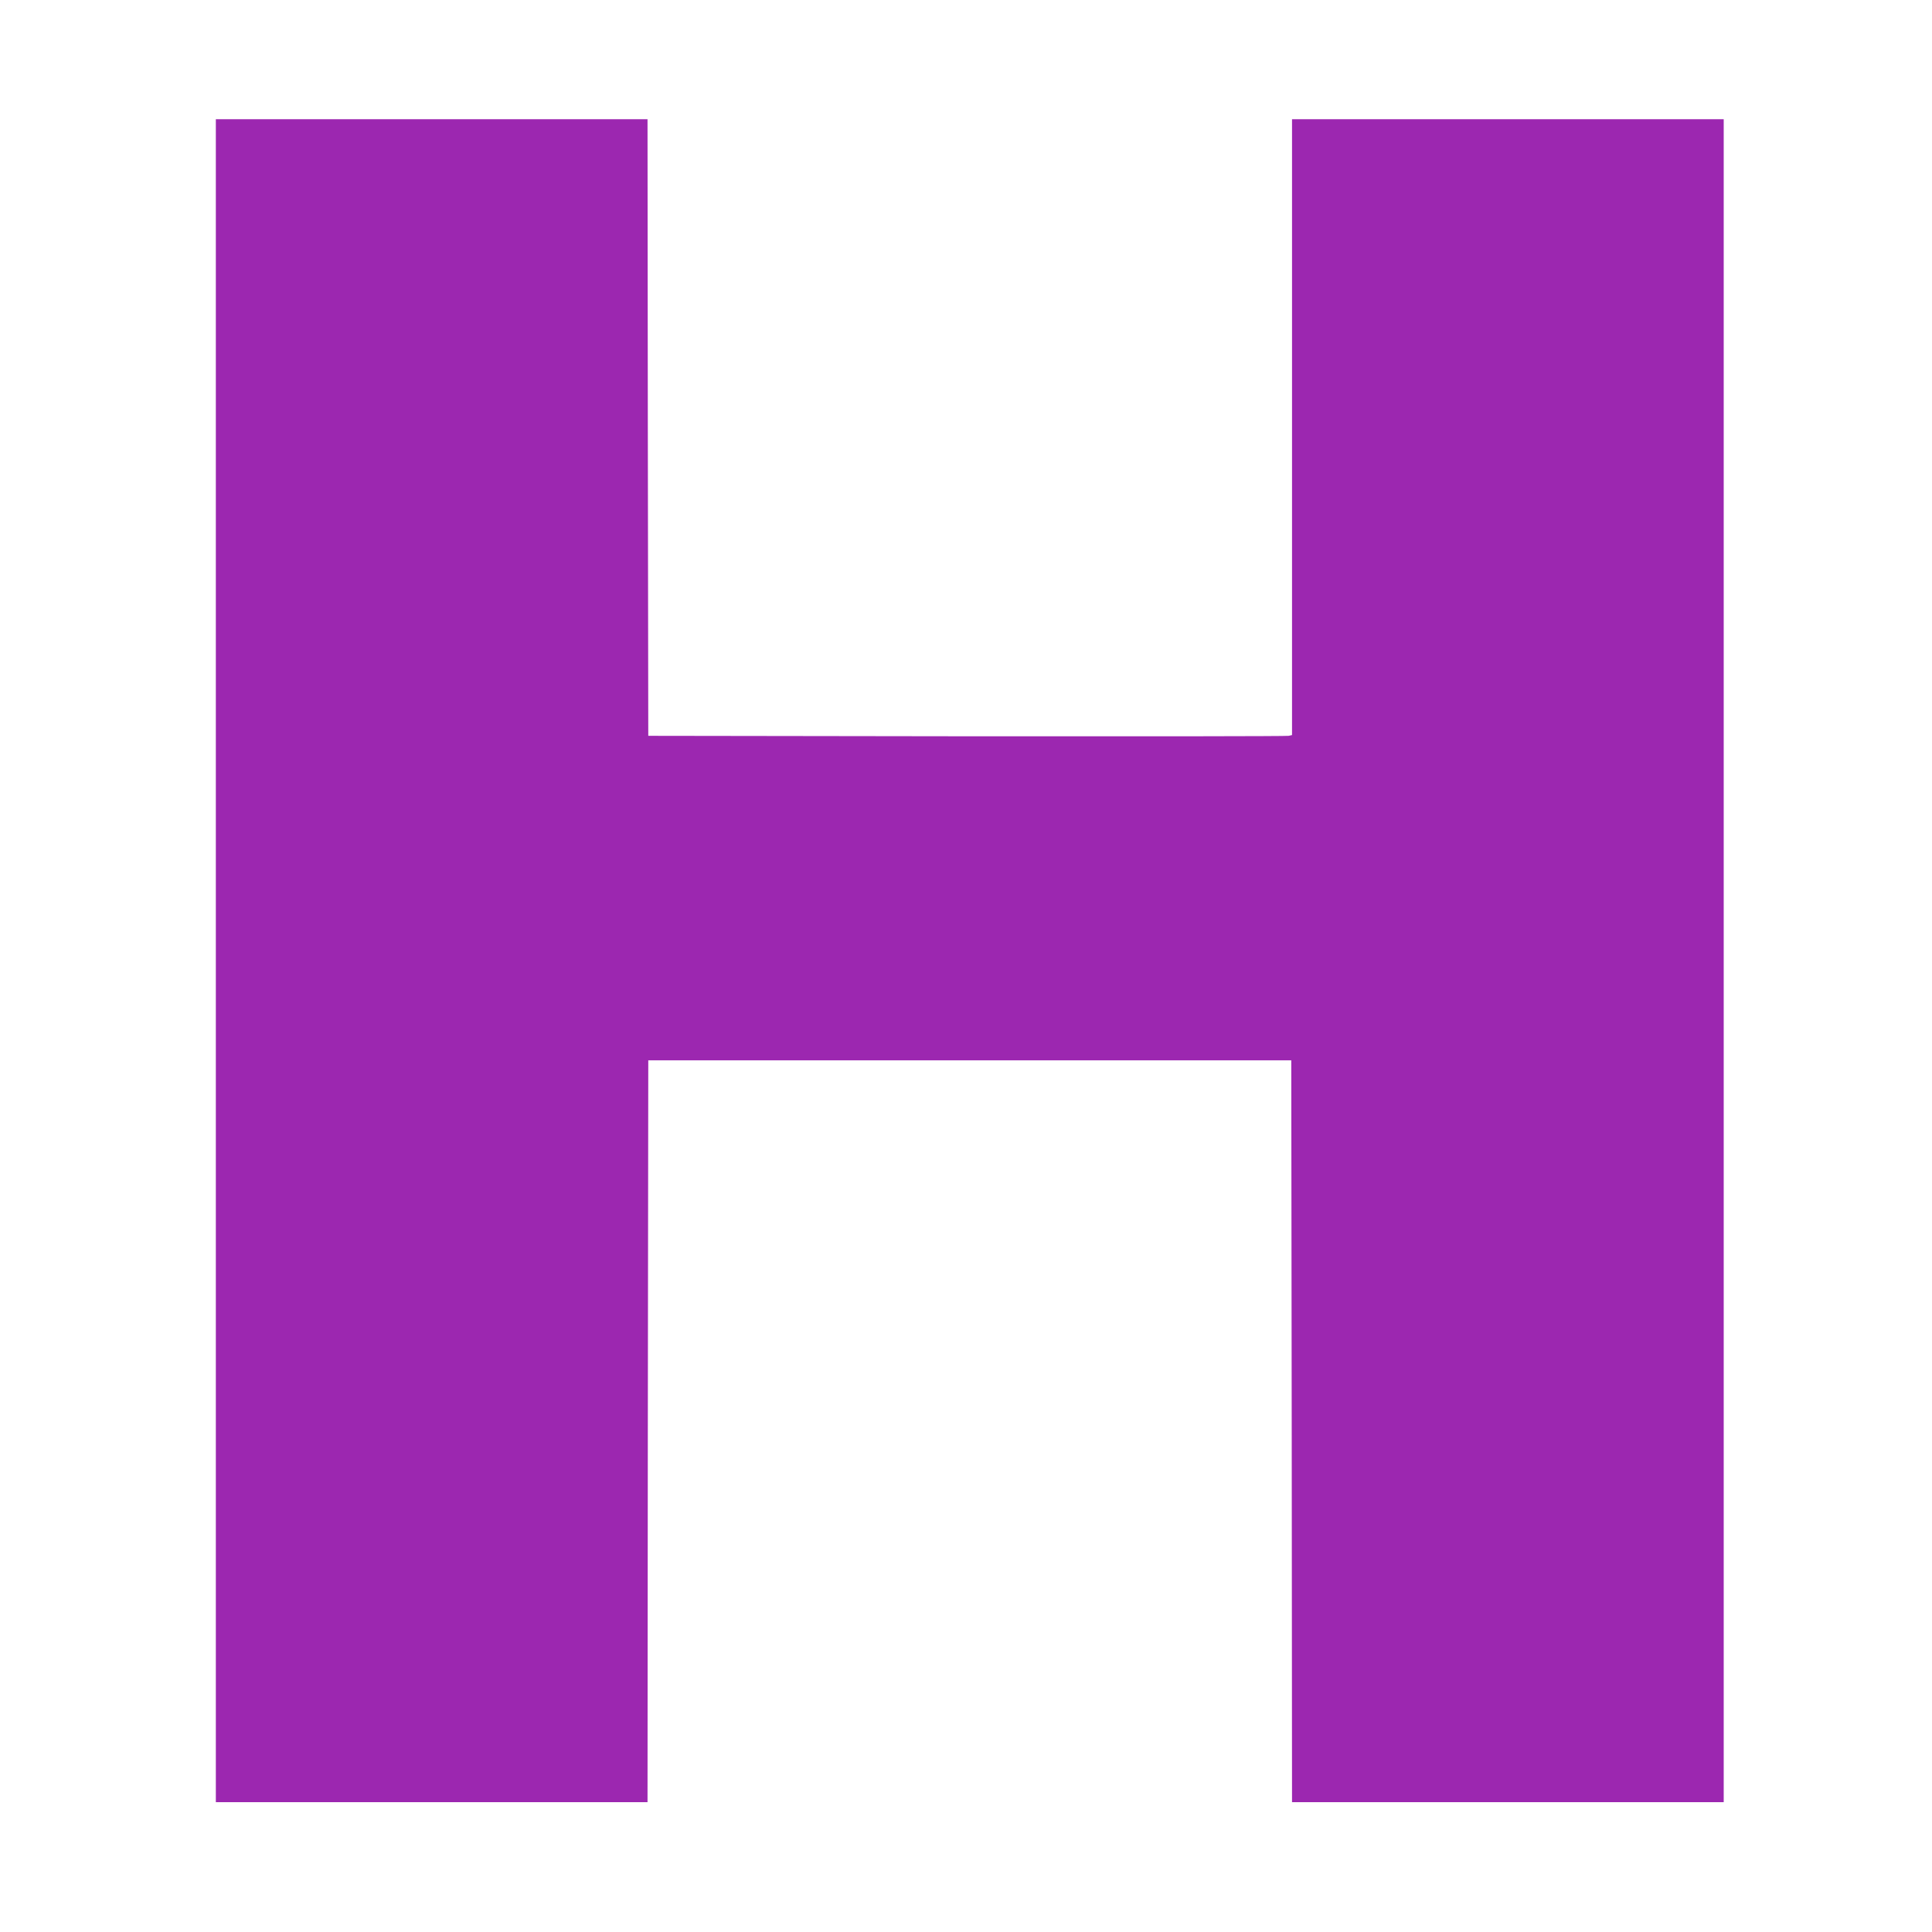 <?xml version="1.0" standalone="no"?>
<!DOCTYPE svg PUBLIC "-//W3C//DTD SVG 20010904//EN"
 "http://www.w3.org/TR/2001/REC-SVG-20010904/DTD/svg10.dtd">
<svg version="1.0" xmlns="http://www.w3.org/2000/svg"
 width="1280pt" height="1280pt" viewBox="0 0 1280 1280"
 preserveAspectRatio="xMidYMid meet">
<g transform="translate(0,1280) scale(0.1,-0.1)"
fill="#9c27b0" stroke="none">
<path d="M1430 6435 l0 -5575 1430 0 1430 0 2 2457 3 2458 2130 0 2130 0 3
-2458 2 -2457 1430 0 1430 0 0 5575 0 5575 -1430 0 -1430 0 0 -2040 0 -2040
-22 -5 c-13 -3 -972 -4 -2133 -3 l-2110 3 -3 2043 -2 2042 -1430 0 -1430 0 0
-5575z"/>
</g>
</svg>
